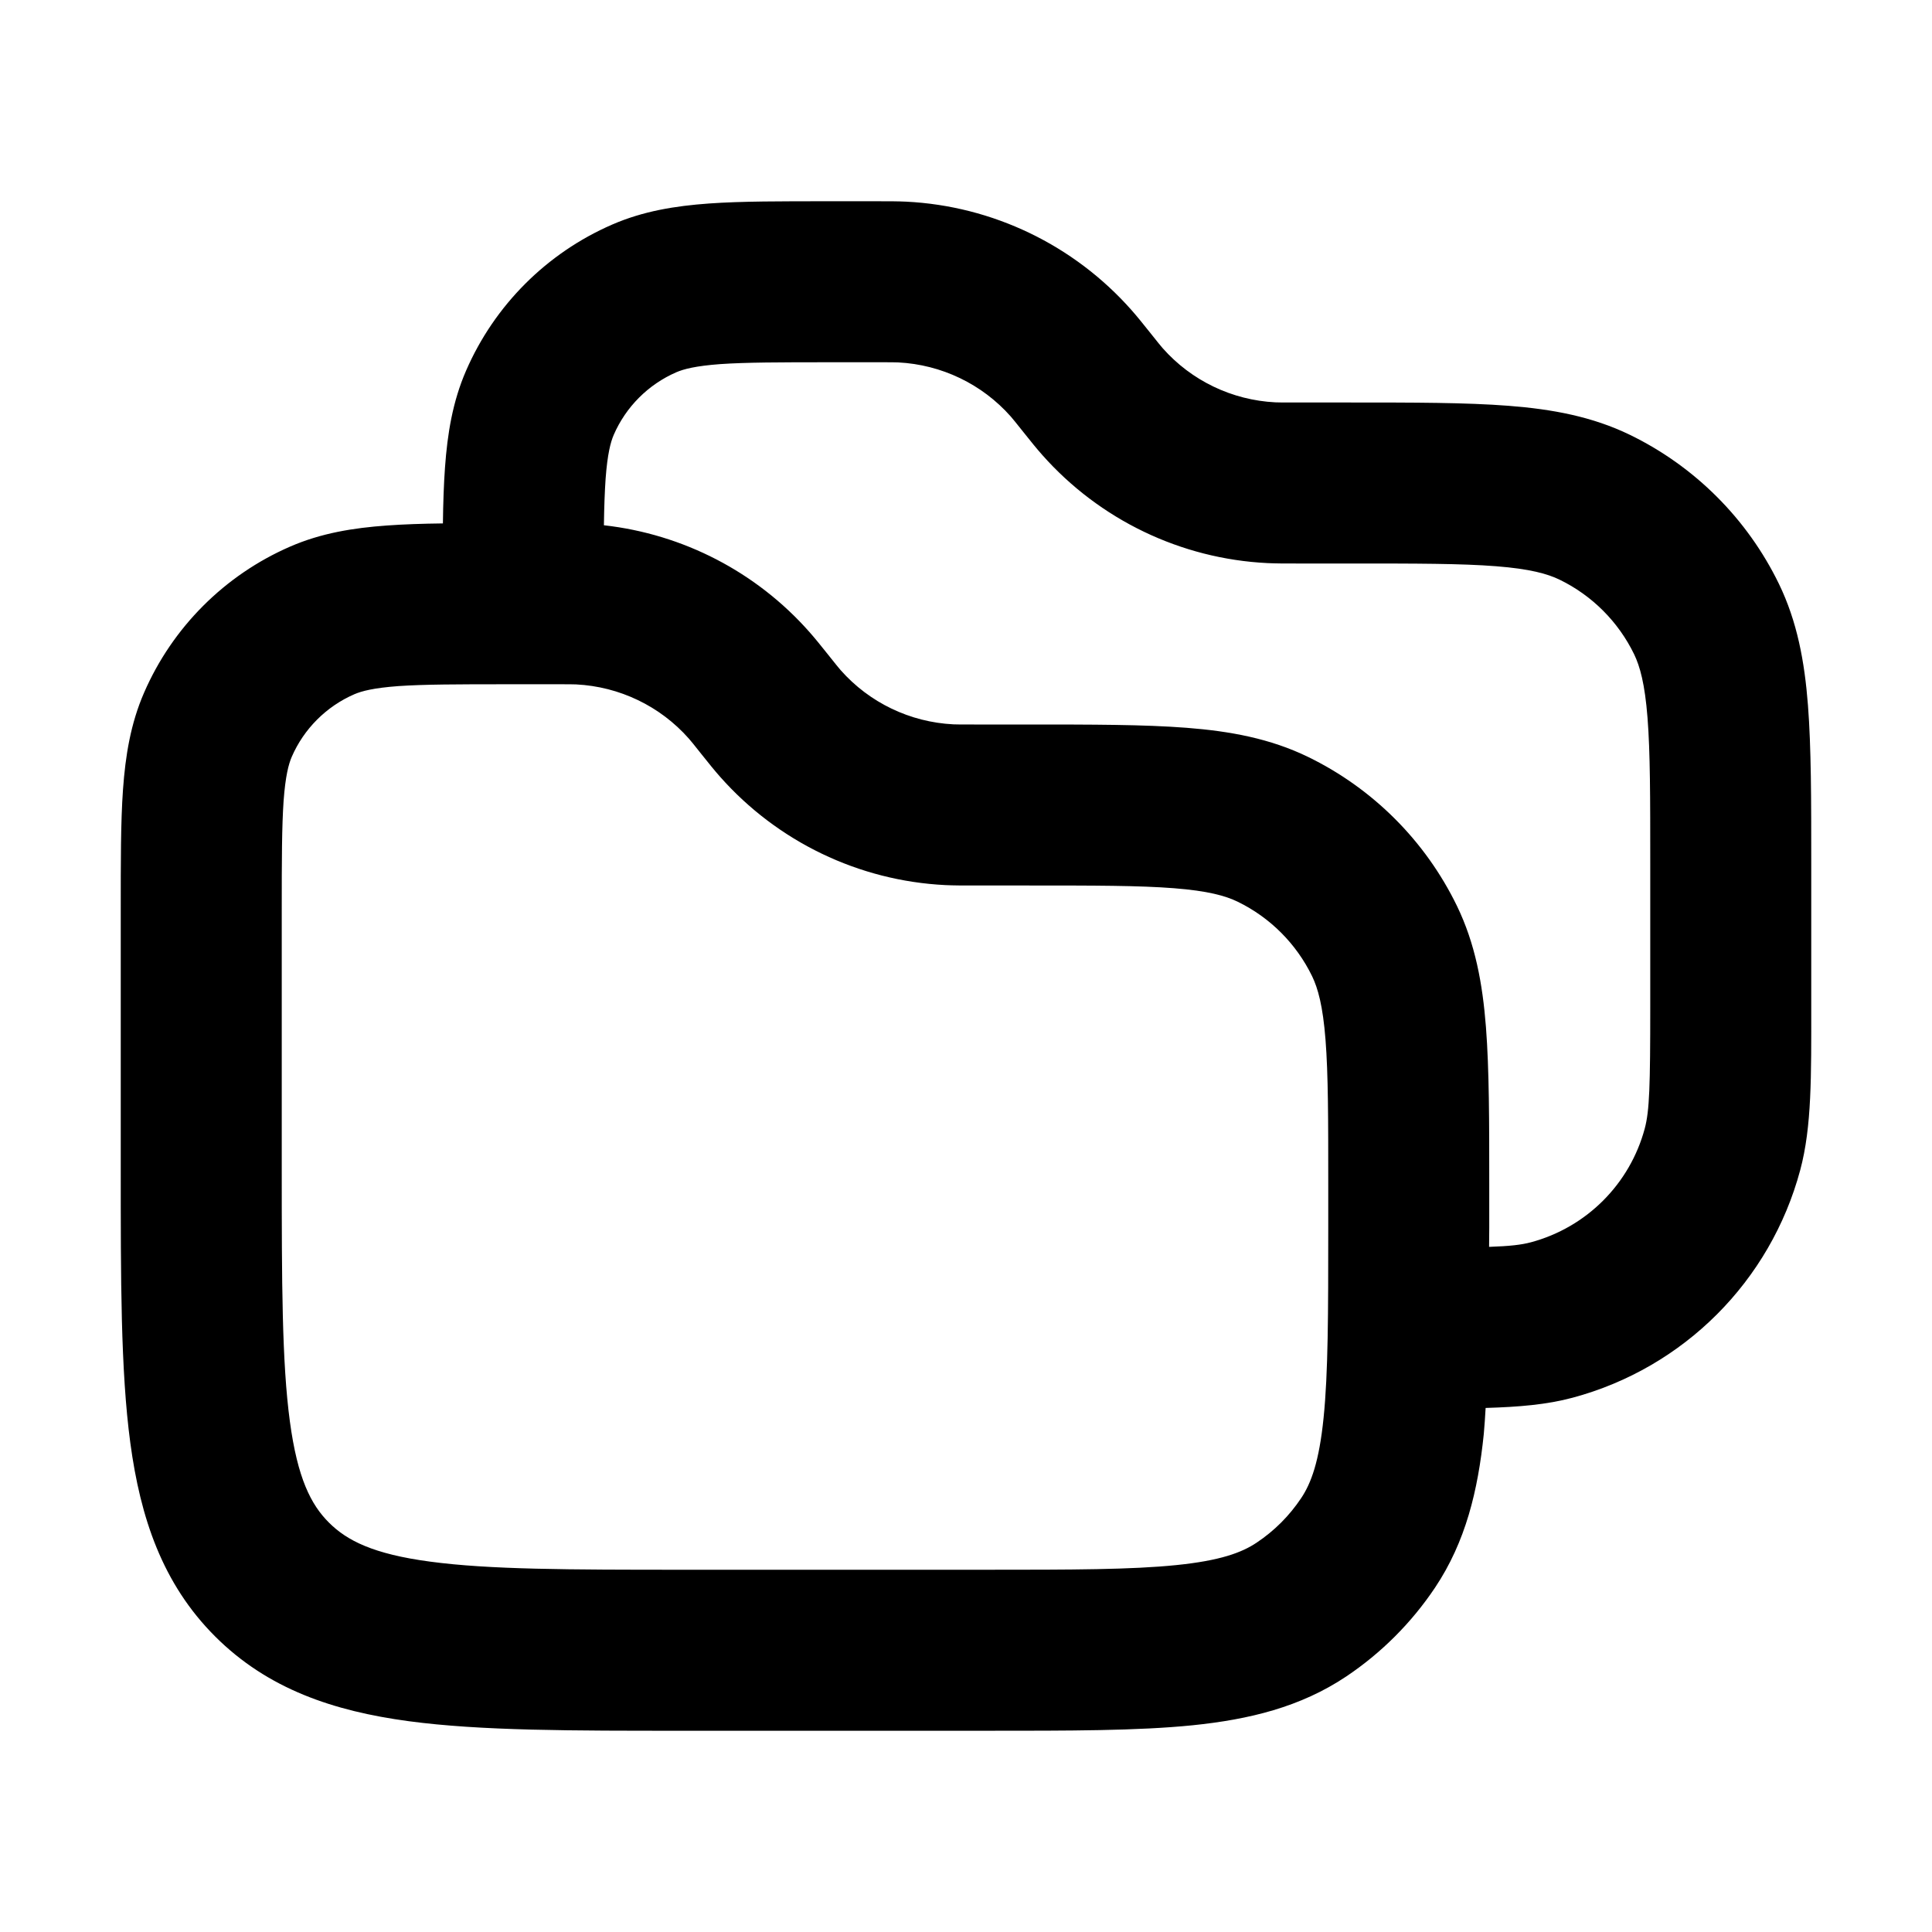 <?xml version="1.0" encoding="UTF-8"?>
<svg xmlns="http://www.w3.org/2000/svg" width="24" height="24" viewBox="0 0 24 24">
  <path d="M20.5 12.5V10.727C20.5 9.906 20.5 9.347 20.466 8.915C20.433 8.494 20.372 8.277 20.299 8.126C20.103 7.723 19.777 7.397 19.374 7.201C19.223 7.128 19.006 7.067 18.585 7.034C18.153 7 17.594 7 16.773 7H16.101C15.955 7 15.848 7 15.744 6.995C14.668 6.942 13.659 6.456 12.945 5.649C12.876 5.571 12.809 5.488 12.719 5.375C12.616 5.246 12.585 5.207 12.557 5.175C12.2 4.771 11.695 4.529 11.157 4.502C11.114 4.5 11.065 4.5 10.899 4.5H10.306C9.683 4.5 9.268 4.501 8.948 4.523C8.638 4.546 8.493 4.585 8.402 4.624C8.054 4.775 7.775 5.054 7.624 5.402C7.585 5.493 7.546 5.638 7.523 5.948C7.512 6.111 7.505 6.299 7.502 6.525C8.485 6.635 9.396 7.105 10.055 7.851C10.124 7.929 10.191 8.012 10.281 8.125C10.384 8.254 10.415 8.293 10.443 8.325C10.8 8.729 11.305 8.971 11.843 8.998C11.886 9 11.935 9 12.101 9H12.773C13.562 9 14.213 9 14.741 9.041C15.281 9.083 15.778 9.174 16.248 9.402C17.054 9.794 17.706 10.446 18.098 11.252C18.326 11.722 18.417 12.219 18.459 12.759C18.5 13.287 18.5 13.938 18.5 14.727V15.25C18.5 15.331 18.498 15.411 18.498 15.489C18.757 15.48 18.898 15.464 19.018 15.432C19.708 15.247 20.247 14.708 20.432 14.018C20.491 13.795 20.5 13.494 20.5 12.5ZM3.5 14.5C3.5 15.942 3.502 16.923 3.601 17.658C3.696 18.364 3.863 18.692 4.086 18.914C4.309 19.137 4.636 19.305 5.342 19.399C6.077 19.498 7.058 19.5 8.5 19.5H12.25C13.324 19.5 14.054 19.499 14.613 19.442C15.155 19.387 15.425 19.288 15.611 19.163C15.83 19.017 16.017 18.83 16.163 18.611C16.288 18.425 16.387 18.155 16.442 17.613C16.499 17.054 16.5 16.324 16.5 15.25V14.727C16.5 13.906 16.5 13.347 16.466 12.915C16.433 12.494 16.372 12.277 16.299 12.126C16.103 11.723 15.777 11.397 15.374 11.201C15.223 11.128 15.006 11.067 14.585 11.034C14.153 11 13.594 11 12.773 11H12.101C11.955 11 11.848 11 11.744 10.995C10.668 10.942 9.659 10.456 8.945 9.649C8.876 9.571 8.809 9.488 8.719 9.375C8.616 9.246 8.586 9.207 8.557 9.175C8.2 8.771 7.695 8.529 7.157 8.502C7.114 8.5 7.065 8.5 6.899 8.5H6.306C5.683 8.5 5.268 8.501 4.948 8.523C4.638 8.546 4.493 8.585 4.402 8.624C4.054 8.775 3.775 9.054 3.624 9.402C3.585 9.493 3.546 9.638 3.523 9.948C3.501 10.268 3.5 10.683 3.5 11.306V14.5ZM22.5 12.5C22.5 13.366 22.508 13.994 22.363 14.535C21.993 15.915 20.916 16.993 19.535 17.363C19.216 17.449 18.866 17.478 18.455 17.49C18.448 17.602 18.442 17.711 18.432 17.815C18.36 18.516 18.207 19.153 17.826 19.723C17.534 20.159 17.159 20.534 16.723 20.826C16.153 21.207 15.516 21.36 14.815 21.432C14.132 21.501 13.282 21.5 12.25 21.5H8.5C7.114 21.5 5.974 21.502 5.075 21.381C4.147 21.256 3.328 20.984 2.672 20.328C2.016 19.672 1.744 18.853 1.619 17.925C1.498 17.026 1.5 15.886 1.5 14.5V11.306C1.5 10.712 1.499 10.213 1.528 9.806C1.558 9.389 1.622 8.99 1.79 8.604C2.143 7.792 2.792 7.143 3.604 6.79C3.99 6.622 4.389 6.558 4.806 6.528C5.014 6.513 5.246 6.505 5.502 6.502C5.505 6.246 5.513 6.014 5.528 5.806C5.558 5.389 5.622 4.99 5.79 4.604C6.143 3.792 6.792 3.143 7.604 2.79C7.99 2.622 8.389 2.558 8.806 2.528C9.213 2.499 9.712 2.5 10.306 2.5H10.899C11.045 2.5 11.152 2.5 11.256 2.505C12.332 2.558 13.341 3.044 14.055 3.851C14.124 3.929 14.191 4.012 14.281 4.125C14.384 4.254 14.415 4.293 14.443 4.325C14.8 4.729 15.305 4.971 15.843 4.998C15.886 5 15.935 5 16.101 5H16.773C17.562 5 18.212 5 18.741 5.041C19.281 5.083 19.778 5.174 20.248 5.402C21.054 5.794 21.706 6.446 22.098 7.252C22.326 7.722 22.417 8.219 22.459 8.759C22.5 9.287 22.5 9.938 22.5 10.727V12.5Z"></path>
</svg>
